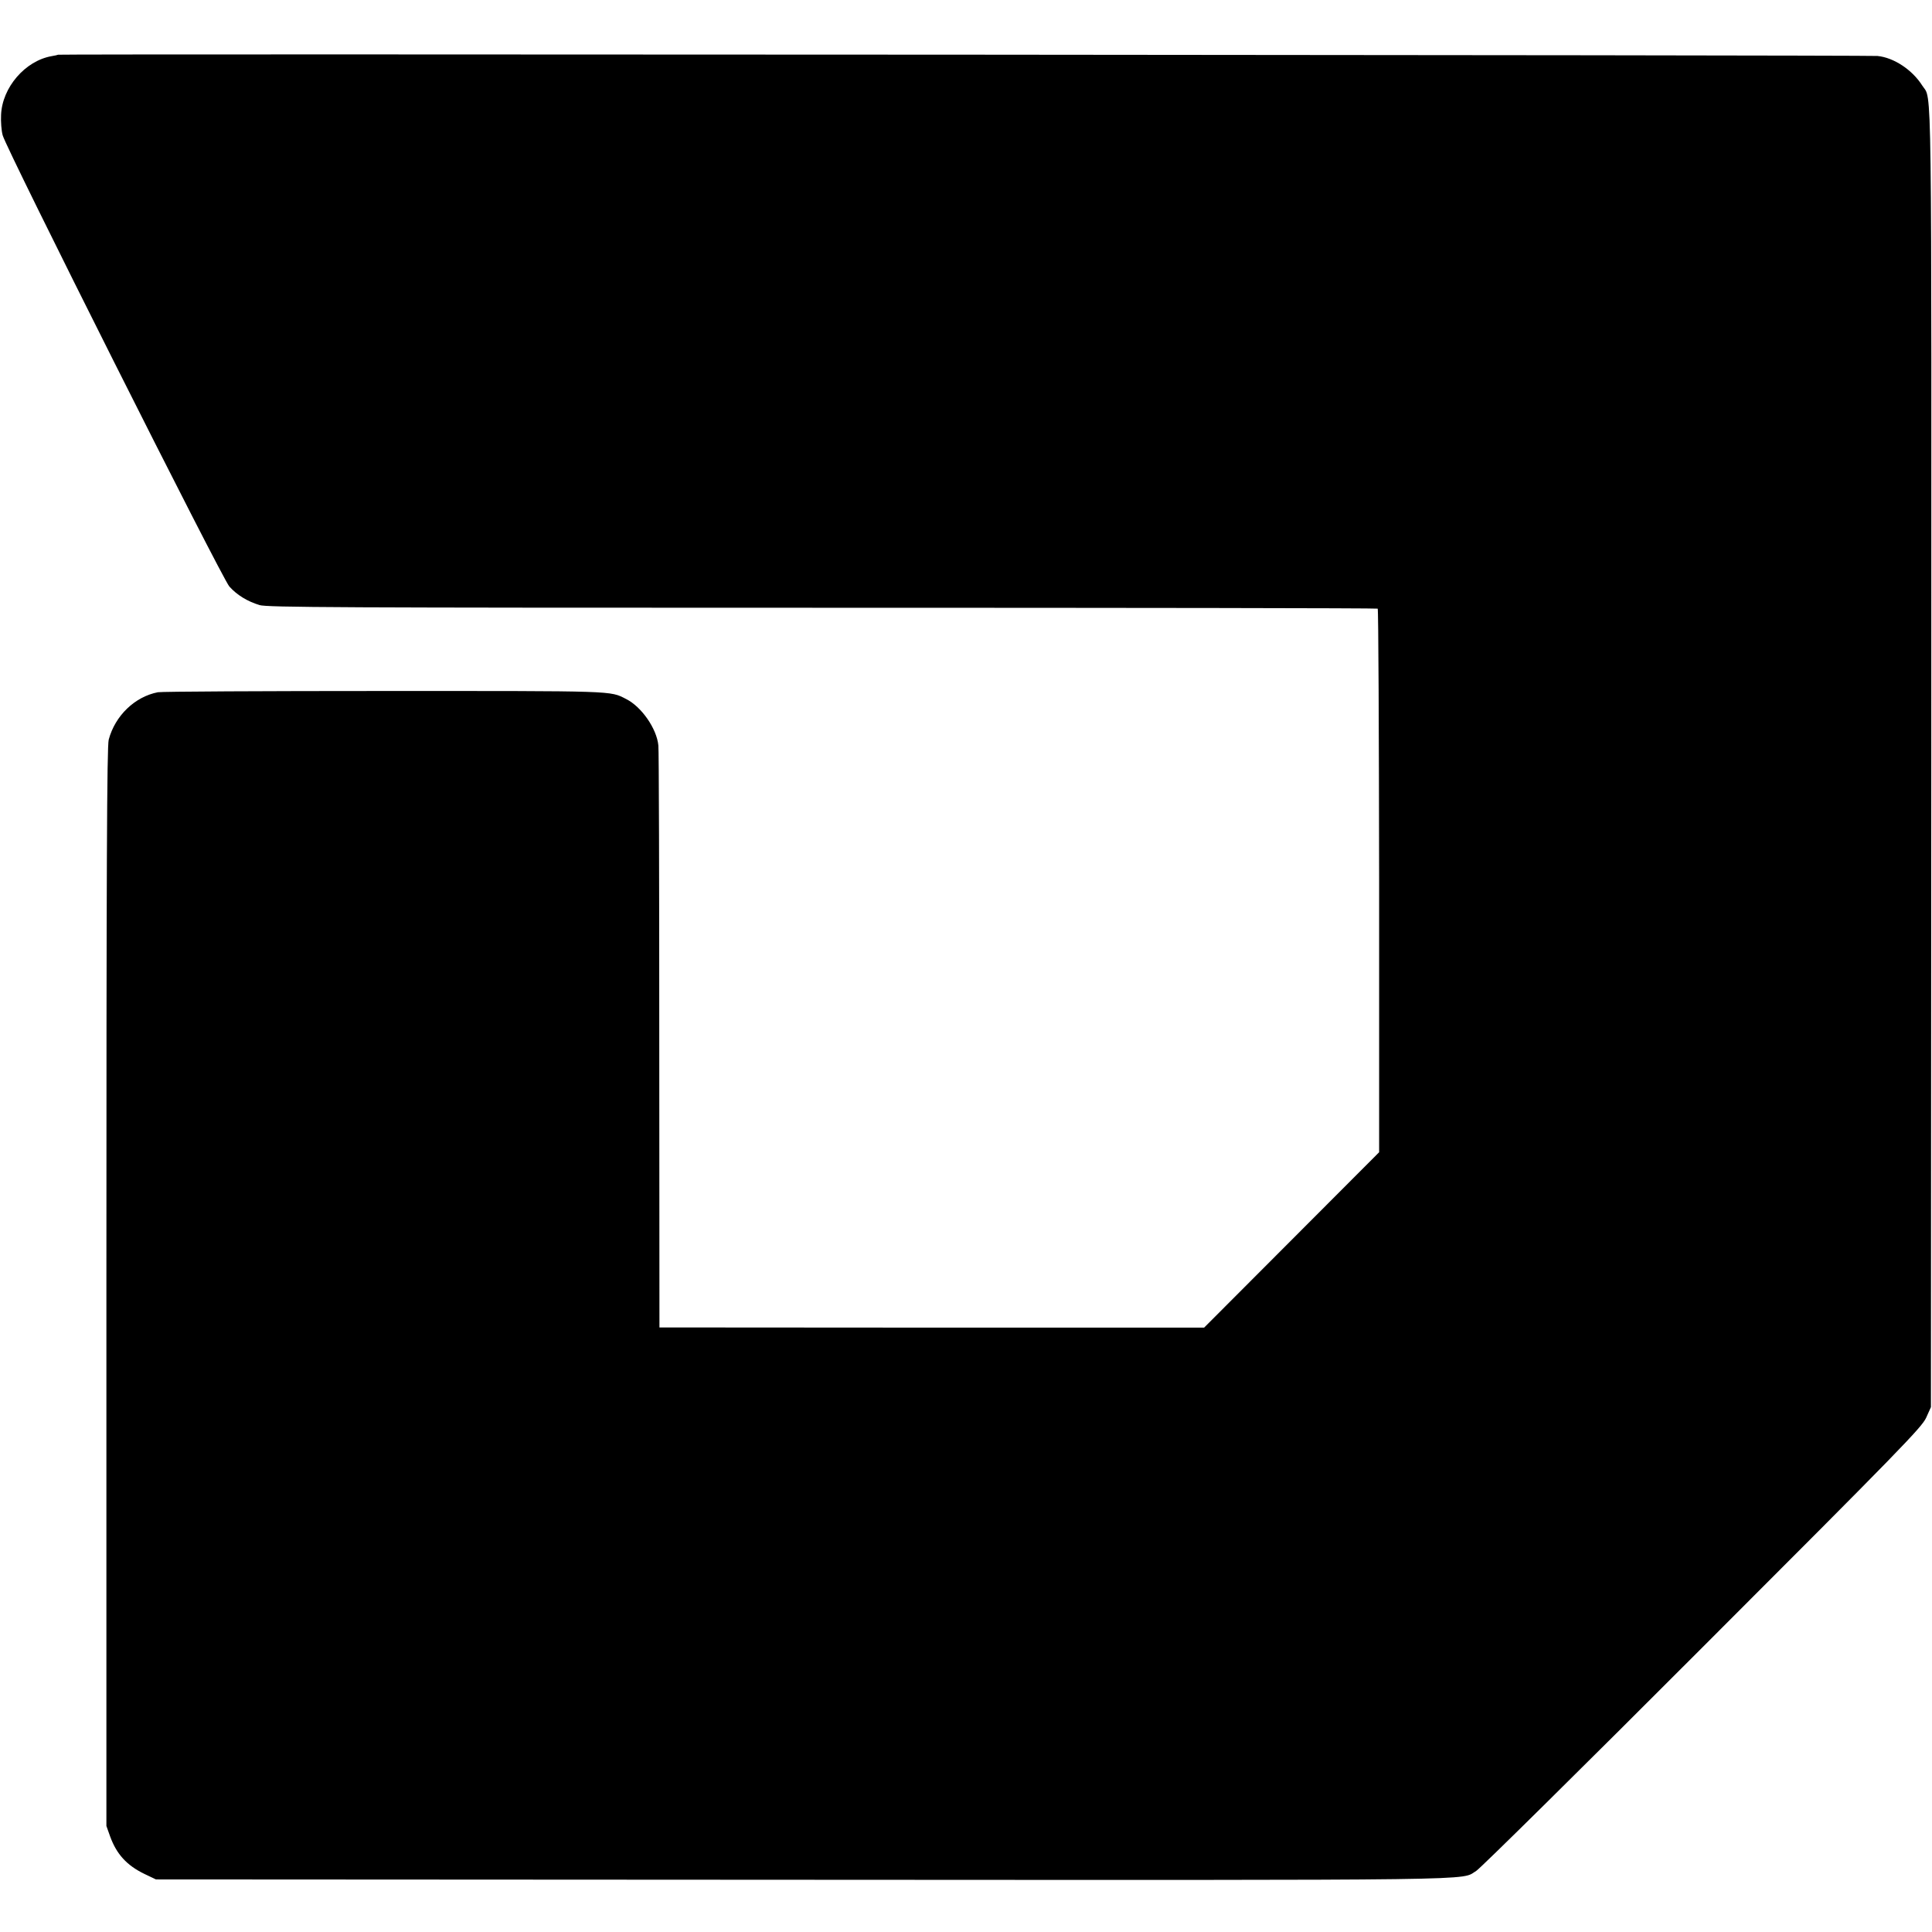 <?xml version="1.0" standalone="no"?>
<!DOCTYPE svg PUBLIC "-//W3C//DTD SVG 20010904//EN"
 "http://www.w3.org/TR/2001/REC-SVG-20010904/DTD/svg10.dtd">
<svg version="1.0" xmlns="http://www.w3.org/2000/svg"
 width="1084pt" height="1084pt" viewBox="0 0 1084 1084"
 preserveAspectRatio="xMidYMid meet">
<g transform="translate(0,1084) scale(0.1,-0.1)"
fill="#000000" stroke="none">
<path d="M326 10533 c-1 -1 -17 -5 -36 -8 -149 -26 -278 -176 -284 -330 -2
-37 2 -89 9 -114 21 -79 1230 -2485 1272 -2532 43 -48 101 -83 169 -104 43
-13 435 -15 3158 -15 1709 0 3111 -2 3116 -5 4 -2 7 -690 8 -1527 l0 -1523
-491 -492 -491 -492 -1528 0 -1528 1 -1 1611 c0 887 -2 1631 -5 1654 -9 95
-95 218 -181 261 -92 47 -50 45 -1353 45 -679 0 -1253 -3 -1274 -7 -129 -25
-240 -131 -276 -266 -10 -35 -13 -710 -13 -3070 l0 -3025 21 -59 c36 -99 93
-162 192 -210 l65 -31 3632 -2 c3920 -2 3683 -5 3776 50 23 14 594 578 1269
1254 1113 1113 1230 1234 1255 1288 l27 60 2 3640 c1 3940 5 3687 -50 3774
-56 89 -160 158 -252 167 -44 5 -10203 12 -10208 7z"/>
</g>
</svg>
